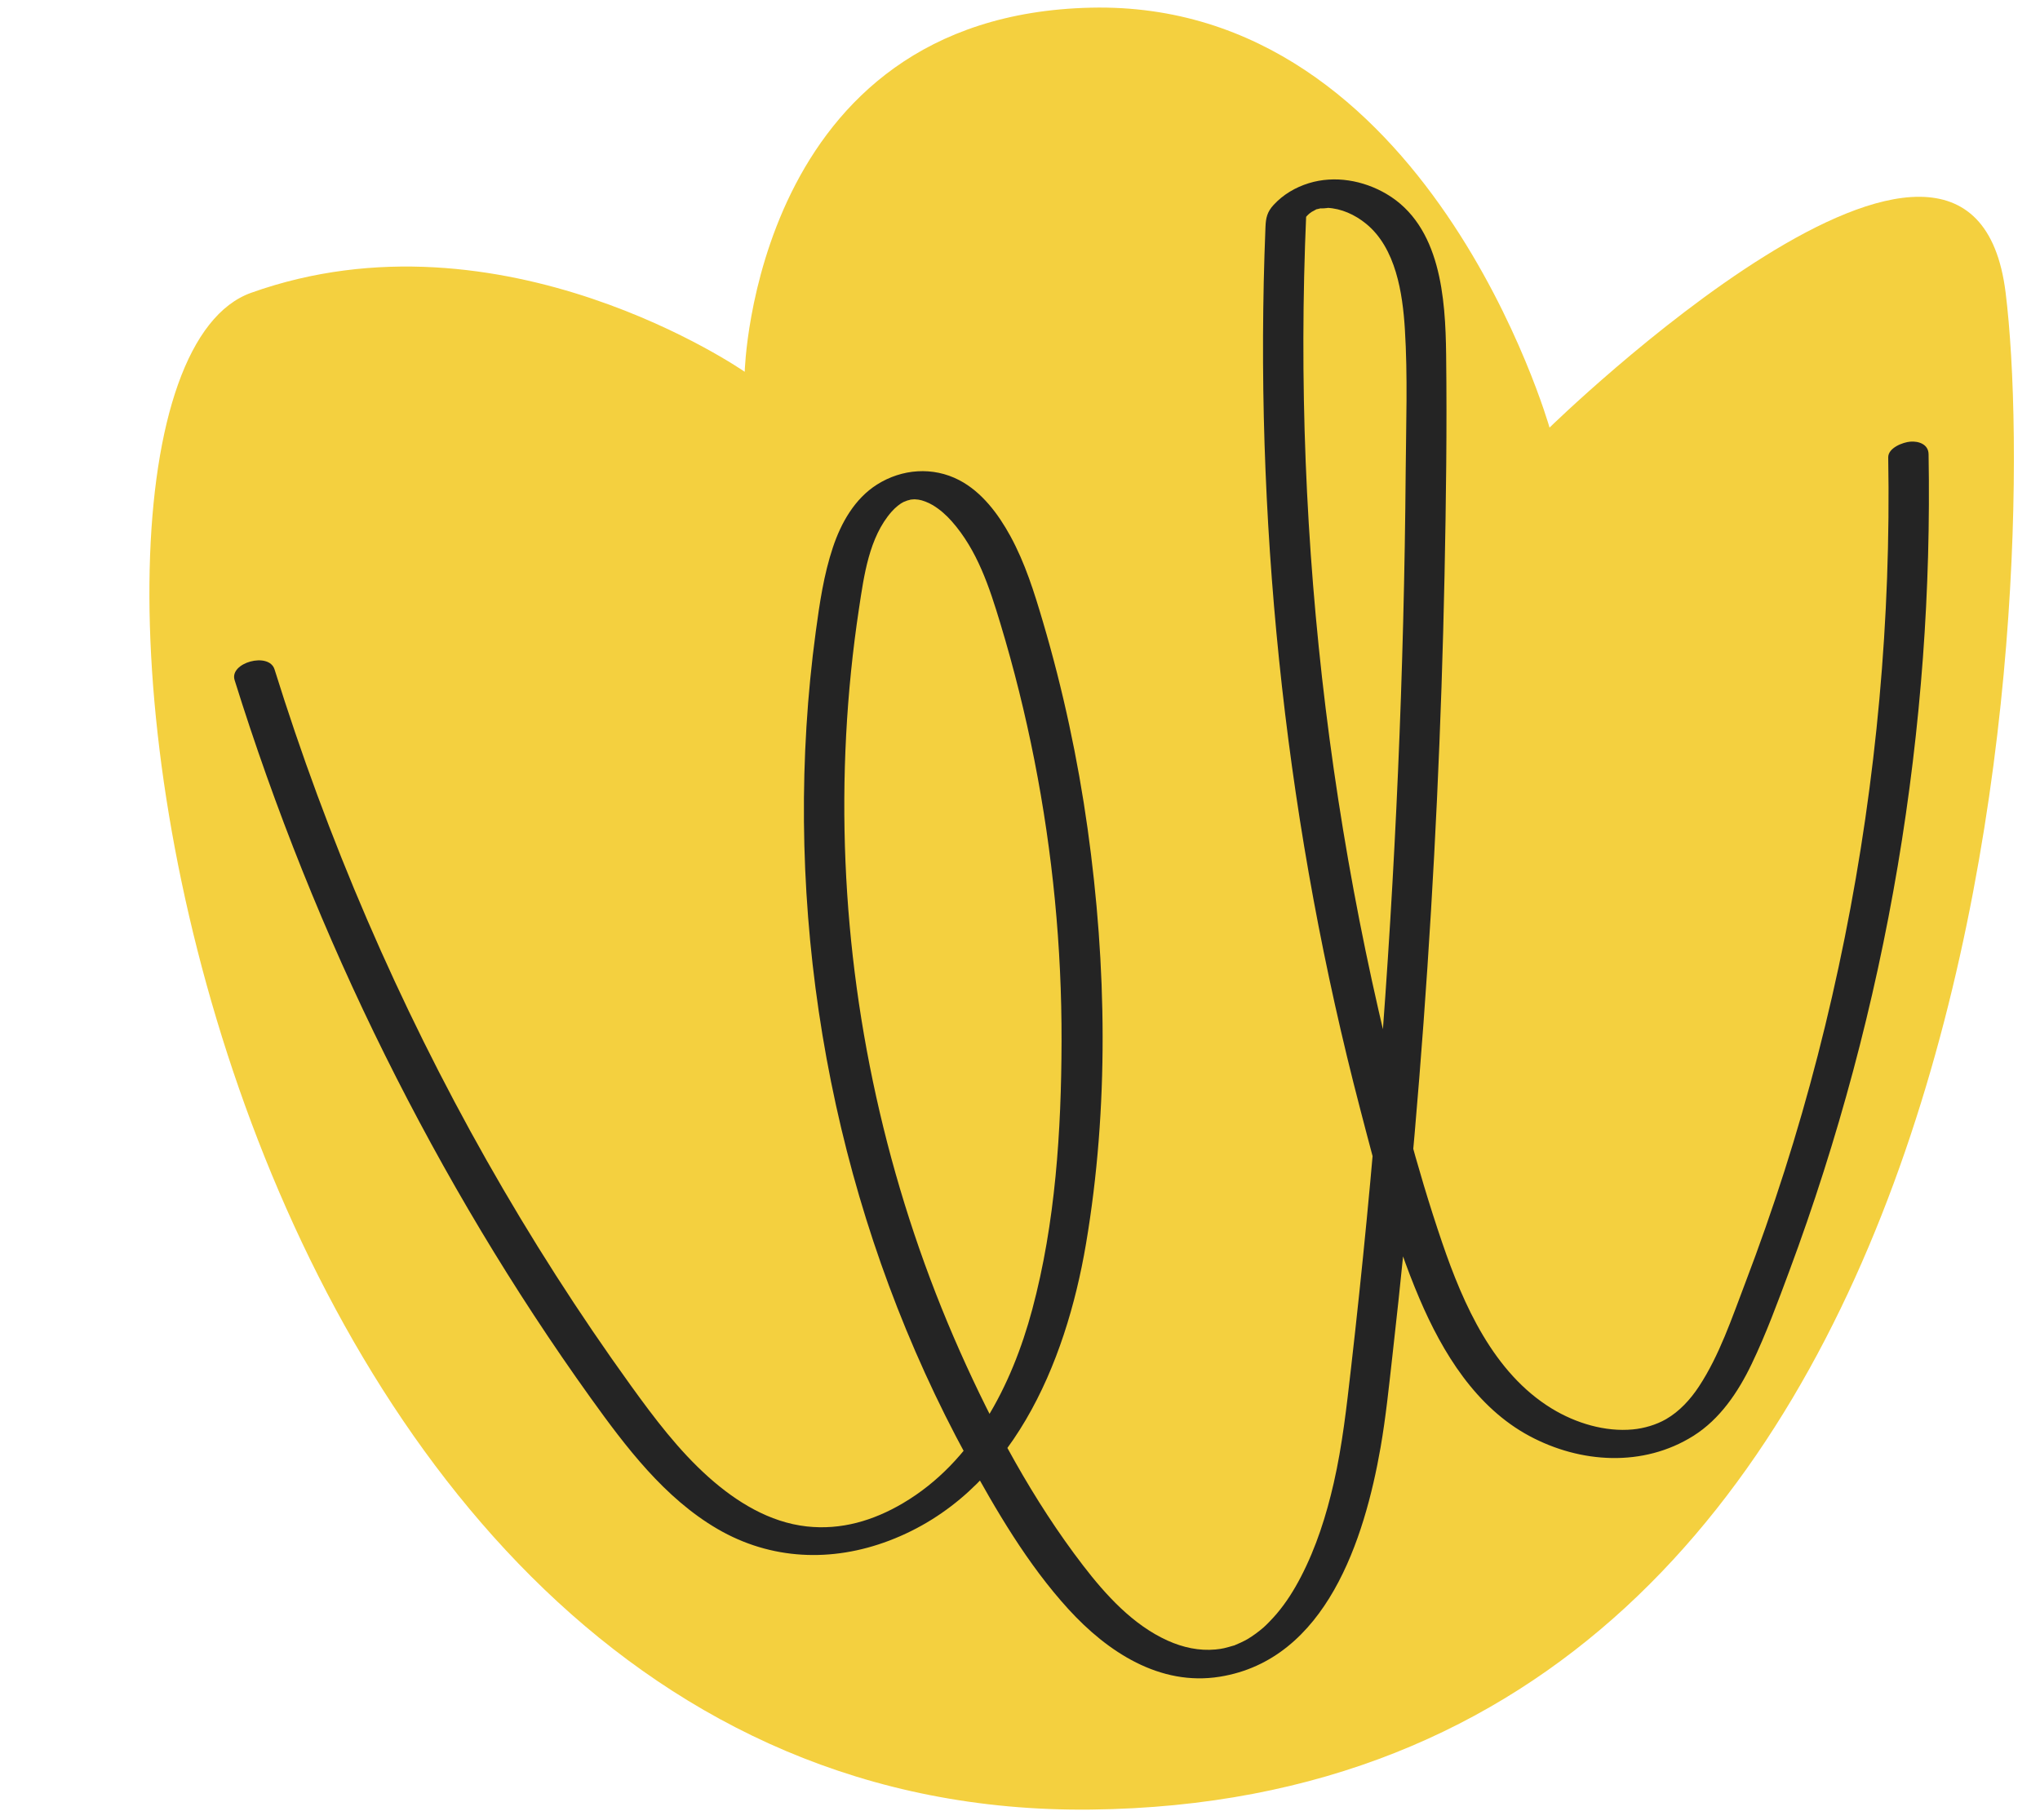 <?xml version="1.0" encoding="UTF-8" standalone="no"?><svg xmlns="http://www.w3.org/2000/svg" xmlns:xlink="http://www.w3.org/1999/xlink" fill="#000000" height="264.4" preserveAspectRatio="xMidYMid meet" version="1" viewBox="-21.7 -1.1 296.3 264.4" width="296.3" zoomAndPan="magnify"><g><g id="change1_1"><path d="M136.754,261.804C269.972,260.305,274.59,81.753,269.61,41.44 c-4.98-40.313-66.247,19.583-66.247,19.583S185.744-1.098,136.754,0.015S86.466,52.916,86.466,52.916 S51.269,28.413,14.773,41.44S5.94,263.276,136.754,261.804z" fill="#f4d03f"/></g><g><g id="change2_1"><path d="M12.376,97.706c5.836,18.694,13.126,36.928,21.837,54.469 c8.628,17.375,18.584,34.078,29.893,49.843c5.103,7.114,10.717,14.533,18.41,19.018 c7.767,4.528,16.607,4.862,24.934,1.697c17.752-6.749,25.628-25.678,28.58-43.087 c3.356-19.793,3.019-40.483,0.244-60.32c-1.422-10.166-3.585-20.23-6.489-30.076 c-1.265-4.289-2.586-8.533-4.738-12.473c-1.743-3.191-4.14-6.412-7.434-8.124 c-3.817-1.985-8.304-1.644-11.923,0.64c-3.246,2.049-5.229,5.574-6.416,9.131 c-1.325,3.971-1.928,8.109-2.487,12.244c-0.619,4.578-1.071,9.178-1.354,13.789 c-1.132,18.401,0.338,36.993,4.284,54.999c3.91,17.84,10.293,35.123,19.041,51.16 c4.198,7.697,8.803,15.583,14.74,22.084c5.635,6.171,13.235,11.204,21.966,9.803 c15.459-2.482,21.03-19.995,23.358-33.317c0.763-4.37,1.207-8.794,1.707-13.2 c0.613-5.403,1.19-10.81,1.732-16.221c1.075-10.743,2.008-21.501,2.799-32.269 c1.589-21.628,2.606-43.298,3.05-64.98c0.219-10.694,0.365-21.402,0.234-32.099 c-0.1-8.17-0.776-18.71-8.685-23.349c-3.351-1.966-7.511-2.714-11.271-1.549 c-1.944,0.602-3.724,1.652-5.107,3.157c-0.927,1.008-1.124,1.871-1.178,3.212 c-0.055,1.349-0.103,2.698-0.145,4.047c-0.327,10.478-0.273,20.968,0.156,31.442 c0.856,20.865,3.165,41.668,6.965,62.203c1.885,10.185,4.136,20.303,6.75,30.327 c2.427,9.306,4.863,18.811,8.647,27.676c3.358,7.869,8.212,15.789,15.973,19.95 c7.406,3.971,16.512,4.556,23.795-0.015c3.884-2.437,6.527-6.391,8.475-10.452 c2.093-4.361,3.775-8.949,5.461-13.479c3.552-9.543,6.644-19.262,9.277-29.098 c5.258-19.649,8.65-39.797,10.141-60.083c0.722-9.823,0.99-19.676,0.818-29.524 c-0.025-1.415-1.4-1.915-2.656-1.816c-1.062,0.084-3.23,0.896-3.206,2.294 c0.408,23.397-1.707,46.825-6.317,69.768c-2.302,11.454-5.207,22.799-8.763,33.929 c-1.753,5.485-3.656,10.923-5.708,16.303c-1.923,5.04-3.718,10.44-6.702,14.974 c-1.233,1.874-2.818,3.619-4.778,4.748c-1.434,0.826-3.187,1.338-4.839,1.493 c-3.972,0.373-8.238-0.881-11.762-3.035c-8.462-5.171-12.839-15.089-15.915-24.099 c-3.762-11.021-6.65-22.404-9.243-33.75c-2.647-11.577-4.815-23.264-6.504-35.019 c-3.407-23.712-4.85-47.693-4.301-71.643c0.069-3.017,0.172-6.033,0.302-9.048 c-0.173,0.349-0.346,0.697-0.518,1.046c0.341-0.456,0.688-0.867,0.985-1.107c0.152-0.123,0.318-0.241,0.481-0.346 c-0.435,0.279,0.379-0.182,0.383-0.184c0.729-0.377-0.463,0.056,0.339-0.121c0.19-0.042,0.374-0.1,0.566-0.138 c-0.632,0.123,1.25-0.015,0.824-0.035c2.021,0.096,4.004,0.971,5.676,2.347 c4.281,3.523,5.263,10.055,5.589,15.245c0.431,6.874,0.173,13.836,0.119,20.719 c-0.057,7.258-0.178,14.514-0.363,21.77c-0.74,29.011-2.506,57.996-5.295,86.882 c-0.697,7.217-1.458,14.428-2.283,21.631c-0.64,5.588-1.254,11.172-2.508,16.663 c-1.077,4.715-2.55,9.369-4.787,13.671c-1,1.923-2.118,3.708-3.514,5.348 c-0.591,0.694-1.49,1.622-1.917,1.989c-0.354,0.304-0.721,0.595-1.097,0.872 c-0.187,0.137-0.377,0.271-0.569,0.401c-0.088,0.059-0.87,0.547-0.416,0.282 c-0.398,0.233-0.809,0.443-1.226,0.637c-0.252,0.117-0.508,0.221-0.763,0.332 c-0.818,0.354,0.564-0.142-0.296,0.105c-0.453,0.13-0.902,0.269-1.362,0.372 c0.043-0.01-0.874,0.164-0.452,0.095c0.262-0.043-0.647,0.075-0.765,0.087 c-2.377,0.228-4.734-0.288-6.944-1.281c-5.037-2.264-9.005-6.631-12.307-10.931 c-7.245-9.434-13.045-20.232-17.869-31.074c-9.941-22.345-15.611-46.685-16.633-71.118 c-0.515-12.311,0.119-24.676,1.966-36.86c0.715-4.716,1.452-10.322,4.739-14.046 c0.56-0.634,1.248-1.173,1.722-1.4c0.024-0.011,0.932-0.349,0.391-0.177 c0.007-0.002,1-0.236,0.442-0.141c0.199-0.034,0.408-0.051,0.609-0.065 c0.351-0.012,0.401-0.016,0.151-0.013c0.196,0.011,0.391,0.029,0.585,0.055 c0.526,0.071,1.417,0.399,2.082,0.802c1.042,0.632,1.933,1.422,2.738,2.331 c3.722,4.203,5.471,9.567,7.065,14.84c1.979,6.543,3.629,13.184,4.95,19.891 c2.65,13.451,3.981,27.154,3.943,40.864c-0.036,12.98-0.887,26.35-4.26,38.935 c-2.958,11.036-8.622,22.149-18.776,28.136c-4.323,2.55-8.993,3.924-13.959,3.378 c-5.441-0.599-10.252-3.578-14.264-7.158c-4.341-3.874-7.9-8.598-11.29-13.298 c-3.773-5.231-7.4-10.568-10.879-16c-14.047-21.932-25.649-45.392-34.676-69.819 c-2.227-6.026-4.293-12.111-6.207-18.243C17.368,93.579,11.582,95.16,12.376,97.706L12.376,97.706z" fill="#242424"/></g></g></g></svg>